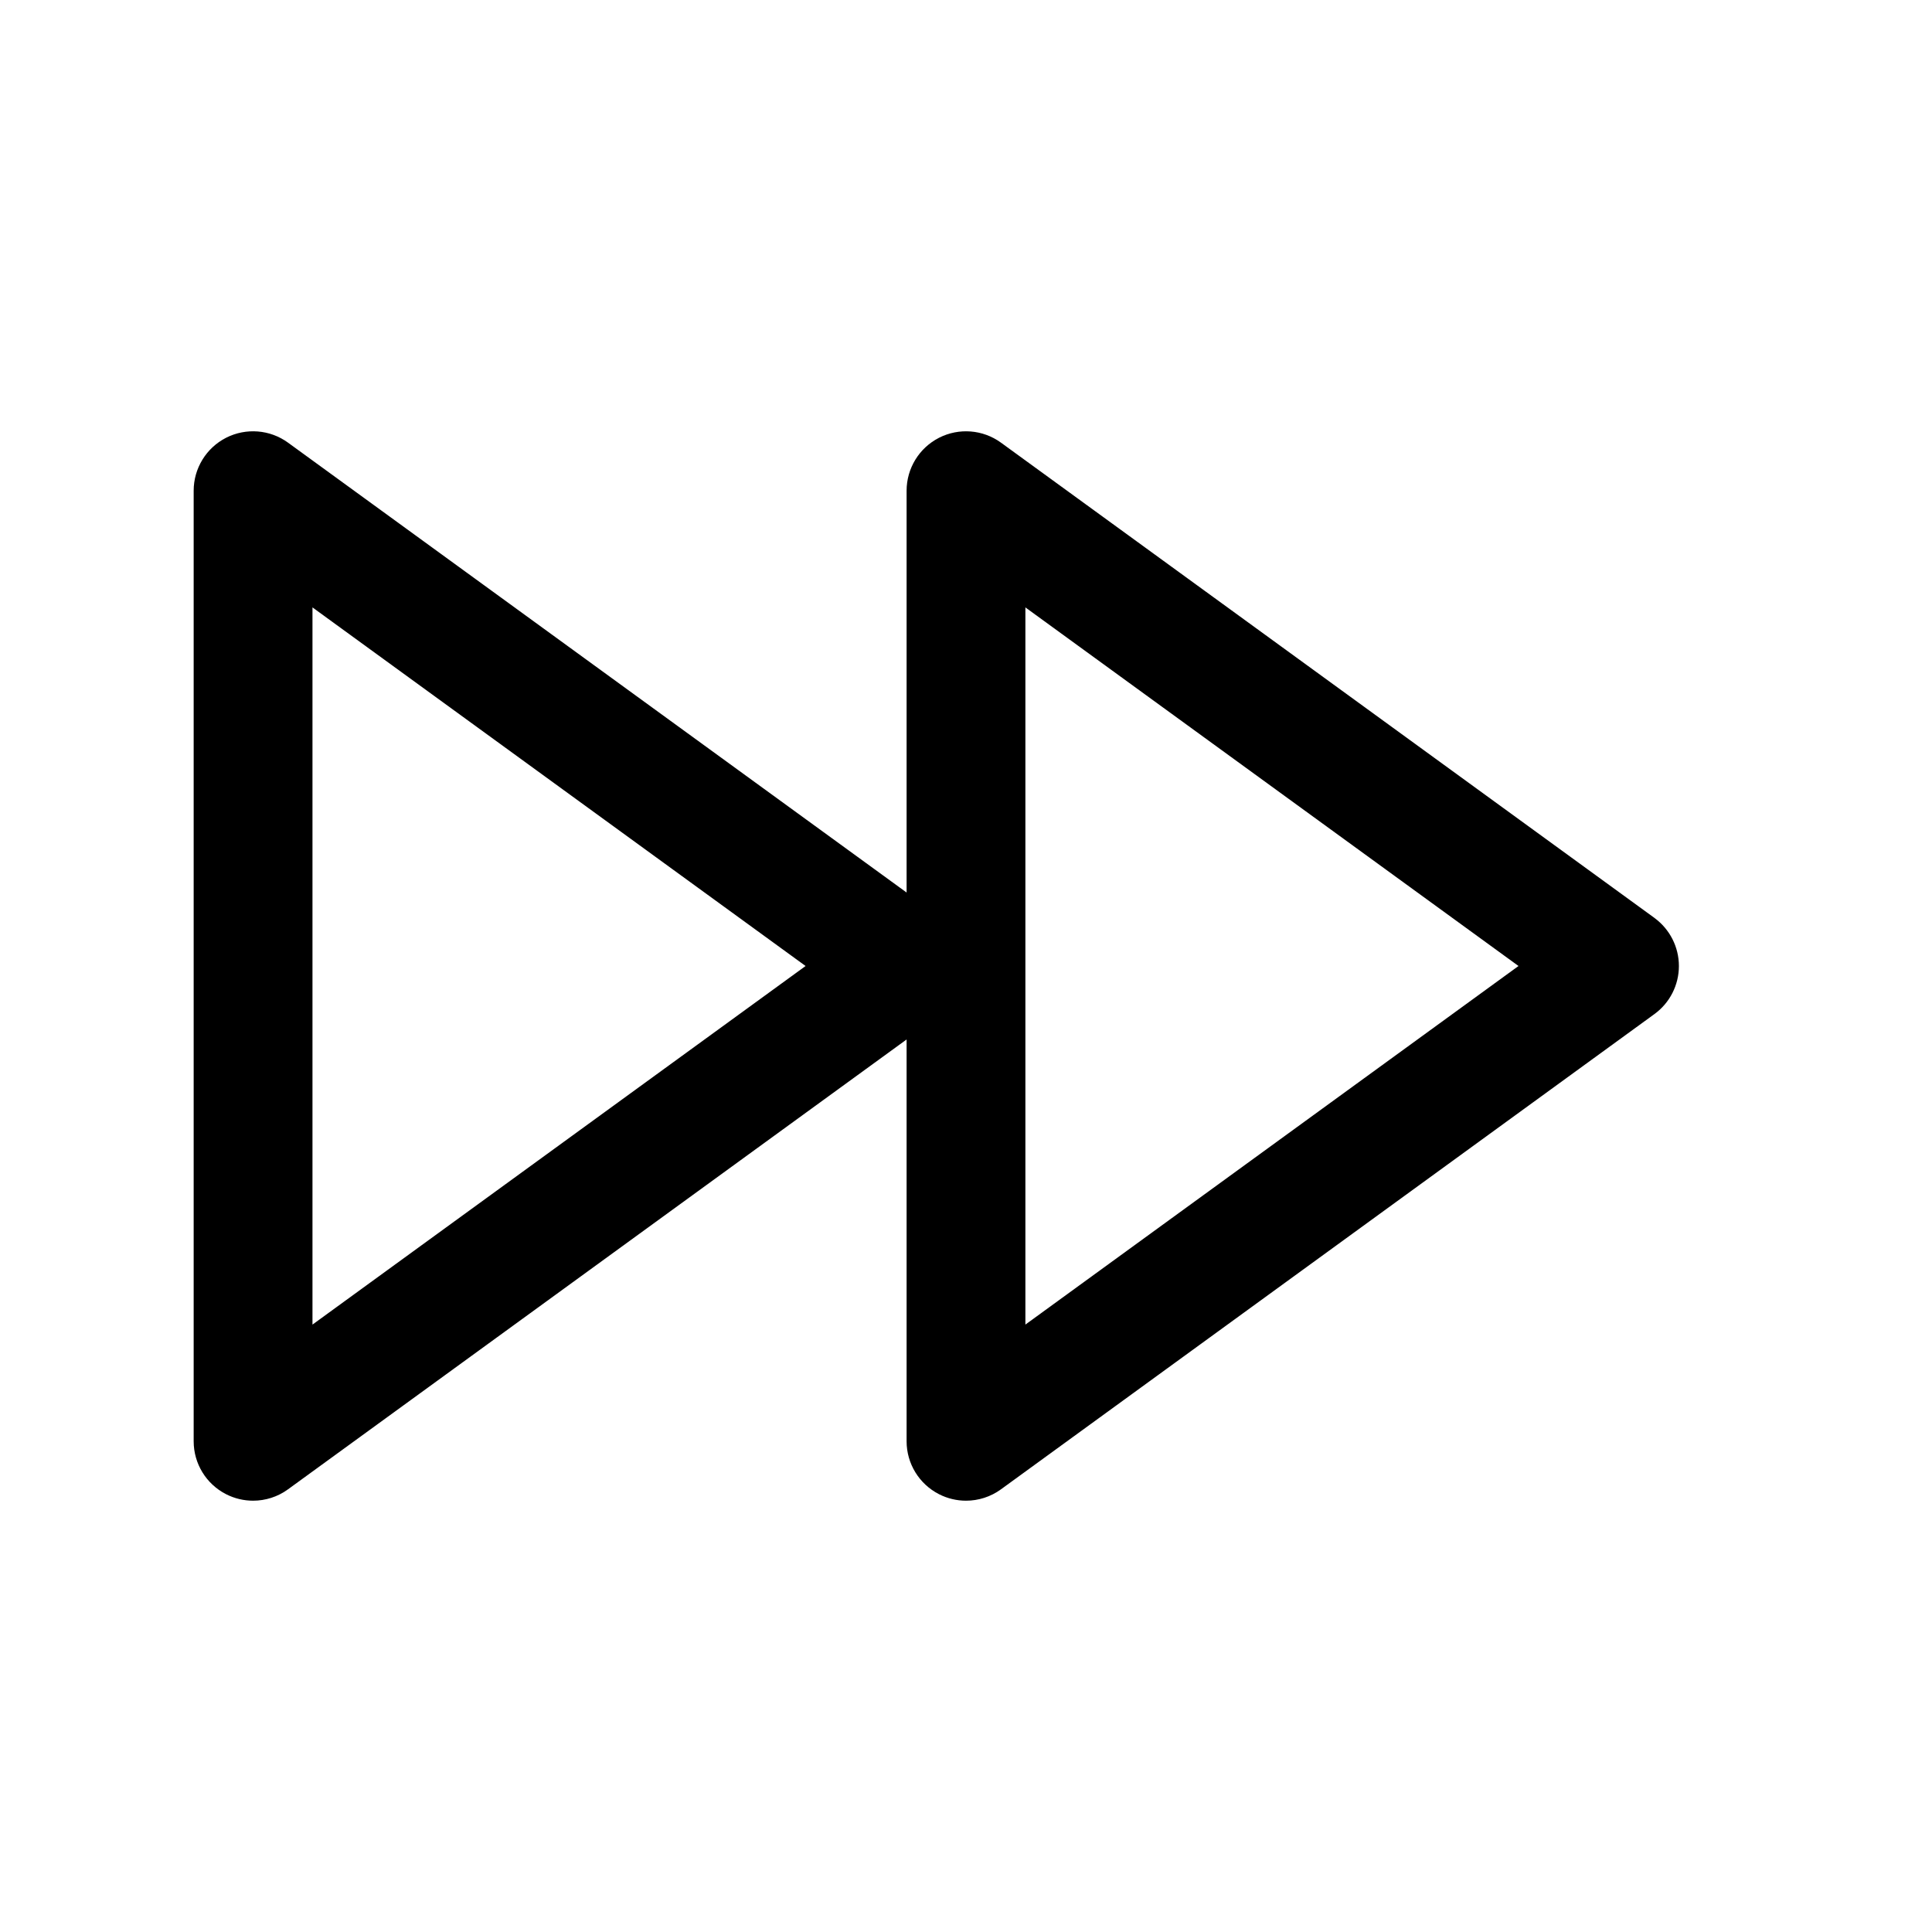<?xml version="1.0" encoding="UTF-8"?>
<!-- Uploaded to: SVG Repo, www.svgrepo.com, Generator: SVG Repo Mixer Tools -->
<svg fill="#000000" width="800px" height="800px" version="1.1" viewBox="144 144 512 512" xmlns="http://www.w3.org/2000/svg">
 <path d="m582.45 387.26-173.18-125.95c-4.793-3.488-11.141-3.977-16.406-1.301-5.281 2.695-8.605 8.117-8.605 14.039v106.48l-163.93-119.22c-4.785-3.488-11.133-3.977-16.406-1.301-5.273 2.695-8.598 8.117-8.598 14.039v251.91c0 5.918 3.32 11.336 8.598 14.027 2.258 1.148 4.707 1.715 7.148 1.715 3.266 0 6.519-1.016 9.258-3.016l163.93-119.21v106.48c0 5.918 3.32 11.336 8.598 14.027 2.258 1.152 4.707 1.719 7.148 1.719 3.266 0 6.519-1.016 9.266-3.016l173.18-125.95c4.062-2.957 6.477-7.691 6.477-12.727 0-5.039-2.414-9.77-6.477-12.738zm-355.64 107.77v-190.06l130.68 95.031zm188.93 0v-190.06l130.68 95.031z"/>
</svg>